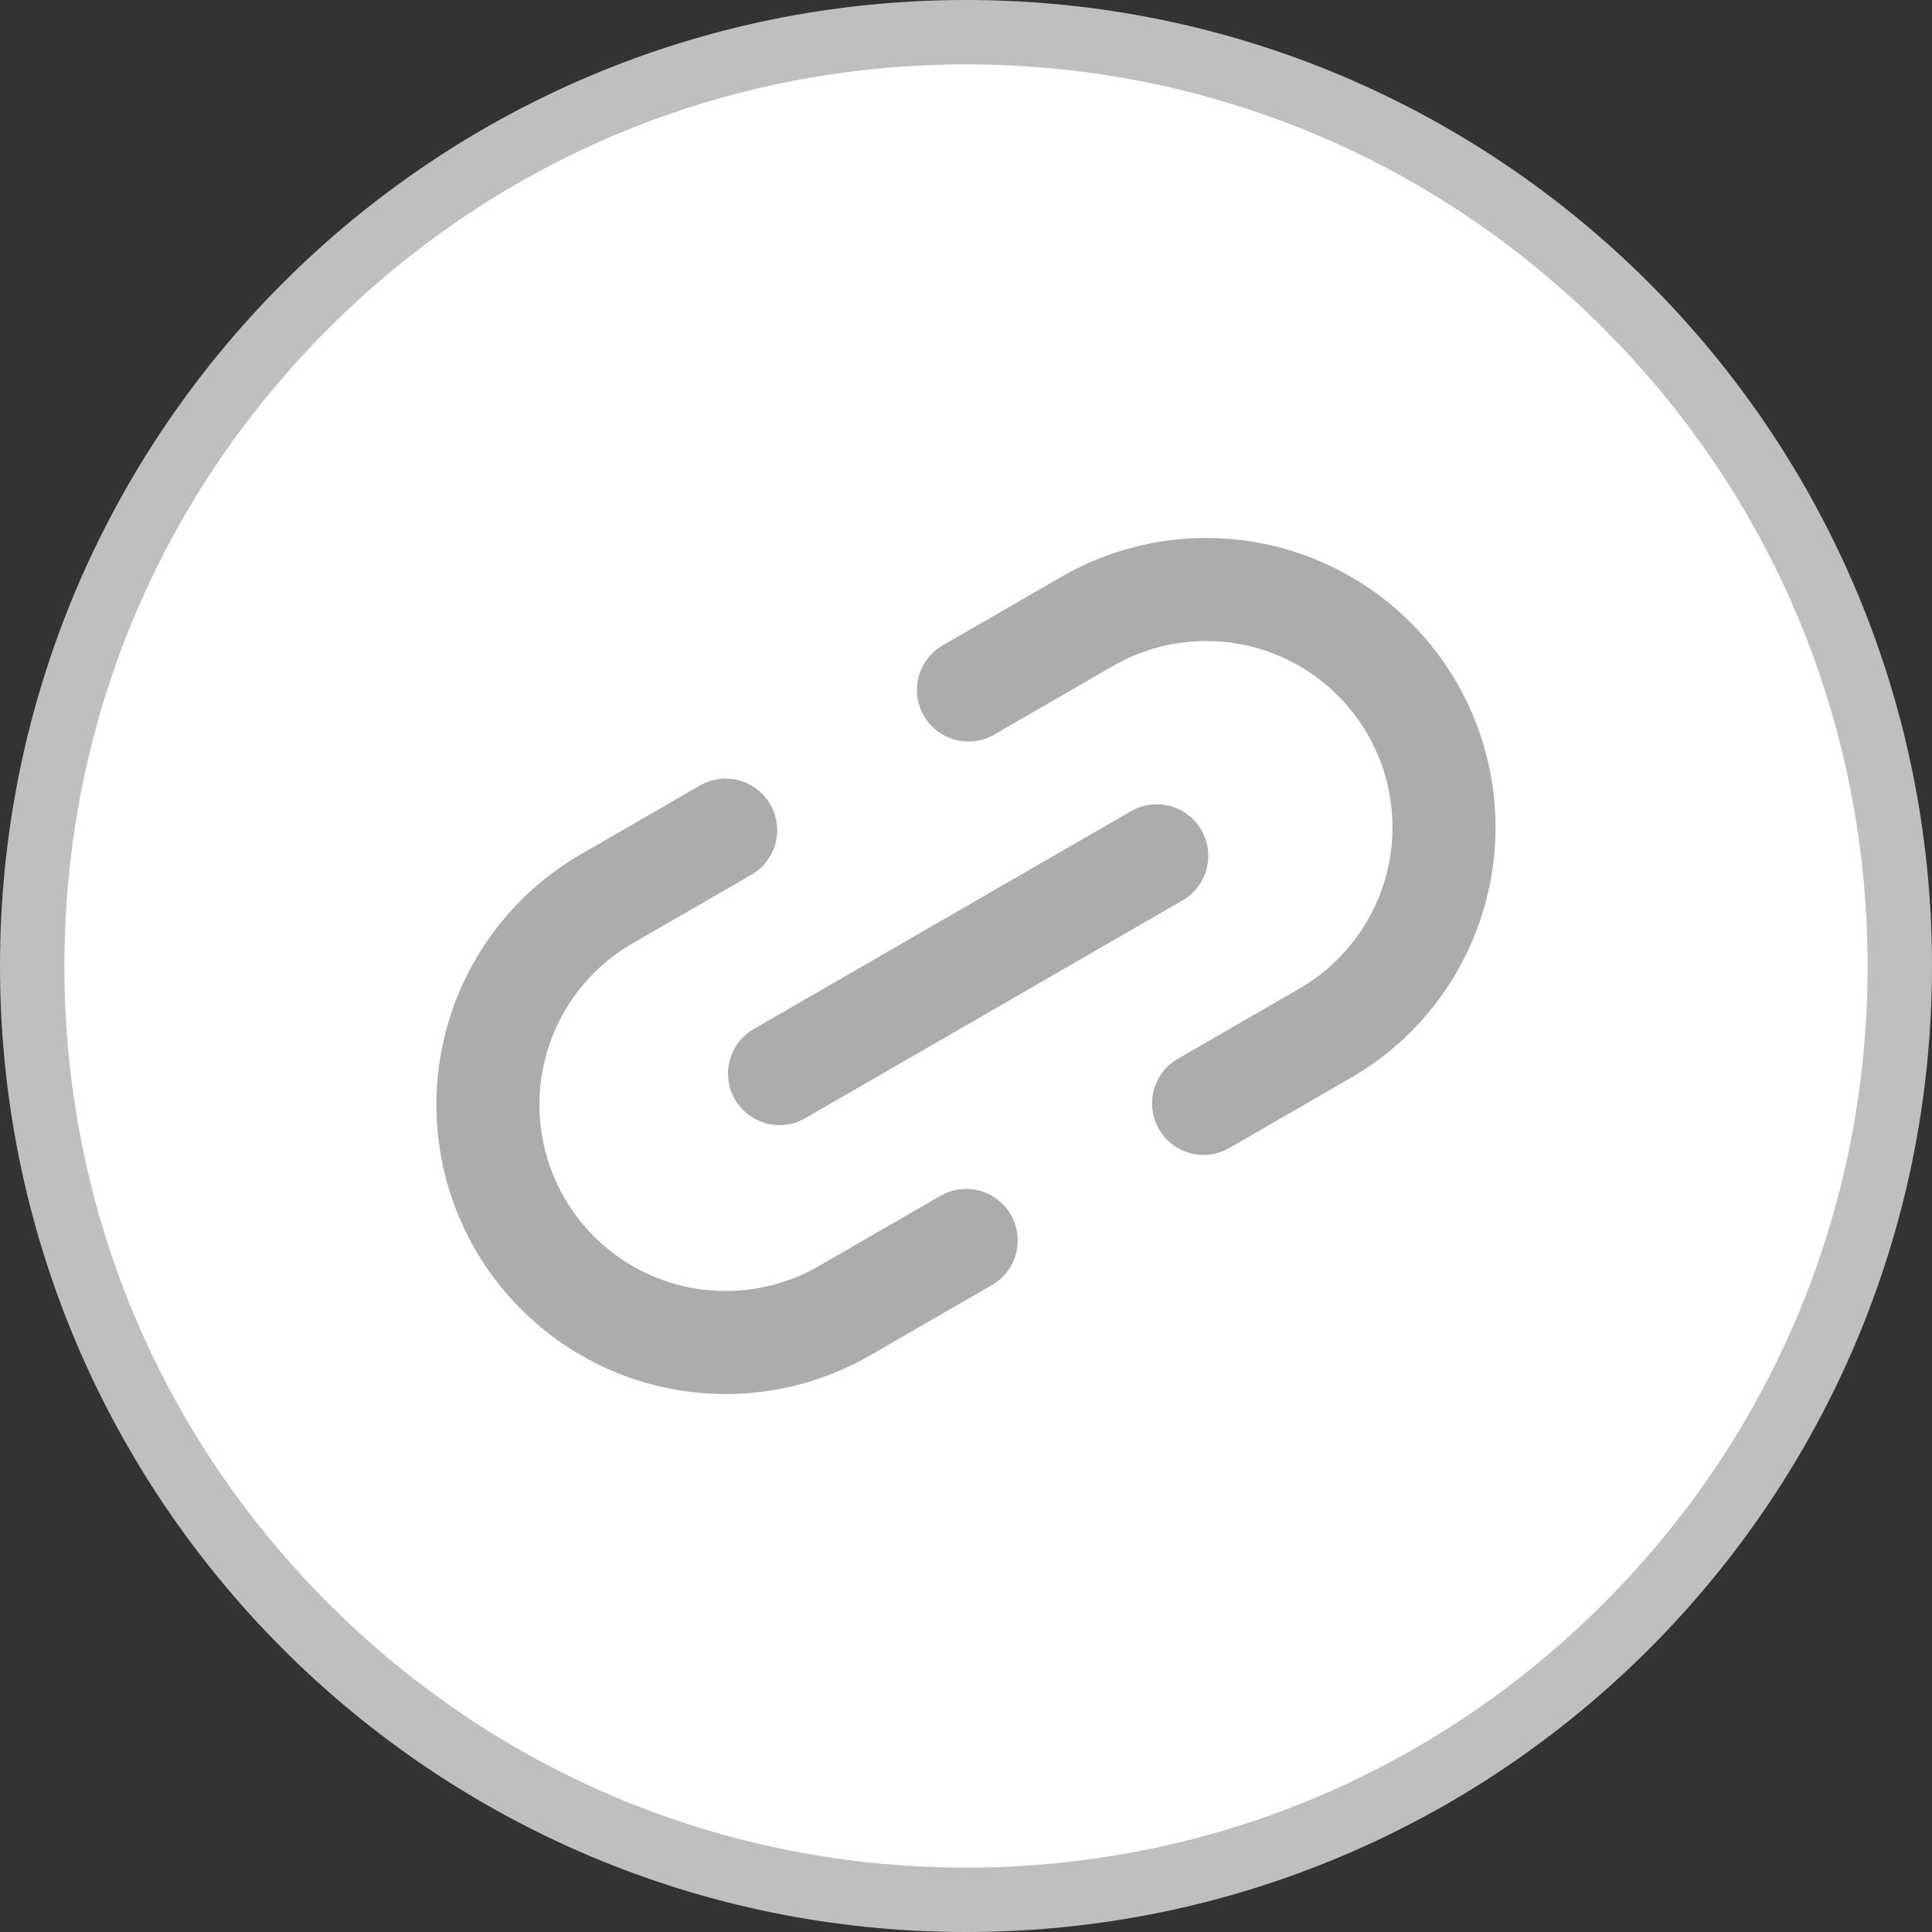 <svg xmlns="http://www.w3.org/2000/svg" width="30" height="30" viewBox="0 0 30 30">
  <rect x="0" y="0" width="30" height="30" fill="#333333" stroke="none"/>
  <g id="Group_4548" data-name="Group 4548" transform="translate(-345 -348)">
    <g id="Path_21" data-name="Path 21" transform="translate(345 348)" fill="#fff">
      <path d="M 15 29.5 C 11.127 29.5 7.486 27.992 4.747 25.253 C 2.008 22.514 0.5 18.873 0.5 15 C 0.5 11.127 2.008 7.486 4.747 4.747 C 7.486 2.008 11.127 0.5 15 0.5 C 18.873 0.5 22.514 2.008 25.253 4.747 C 27.992 7.486 29.5 11.127 29.5 15 C 29.5 18.873 27.992 22.514 25.253 25.253 C 22.514 27.992 18.873 29.5 15 29.5 Z" stroke="none"/>
      <path d="M 15 1 C 11.26 1 7.745 2.456 5.101 5.101 C 2.456 7.745 1 11.26 1 15 C 1 18.74 2.456 22.255 5.101 24.899 C 7.745 27.544 11.26 29 15 29 C 18.74 29 22.255 27.544 24.899 24.899 C 27.544 22.255 29 18.74 29 15 C 29 11.26 27.544 7.745 24.899 5.101 C 22.255 2.456 18.74 1 15 1 M 15 0 C 23.284 0 30 6.716 30 15 C 30 23.284 23.284 30 15 30 C 6.716 30 0 23.284 0 15 C 0 6.716 6.716 0 15 0 Z" stroke="none" fill="#bfbfbf"/>
    </g>
    <g id="link" transform="translate(229.656 249.238) rotate(-30)">
      <path id="Path_254" data-name="Path 254" d="M53.872,167.385H51.692a3.692,3.692,0,0,1,0-7.385h2.131" fill="none" stroke="#acacac" stroke-linecap="round" stroke-linejoin="round" stroke-width="1.6"/>
      <path id="Path_255" data-name="Path 255" d="M311.388,160h2.131a3.692,3.692,0,1,1,0,7.385H311.34" transform="translate(-253.212)" fill="none" stroke="#acacac" stroke-linecap="round" stroke-linejoin="round" stroke-width="1.6"/>
      <line id="Line_23" data-name="Line 23" x2="6.764" transform="translate(52.657 163.692)" fill="none" stroke="#acacac" stroke-linecap="round" stroke-linejoin="round" stroke-width="1.6"/>
    </g>
  </g>
</svg>
